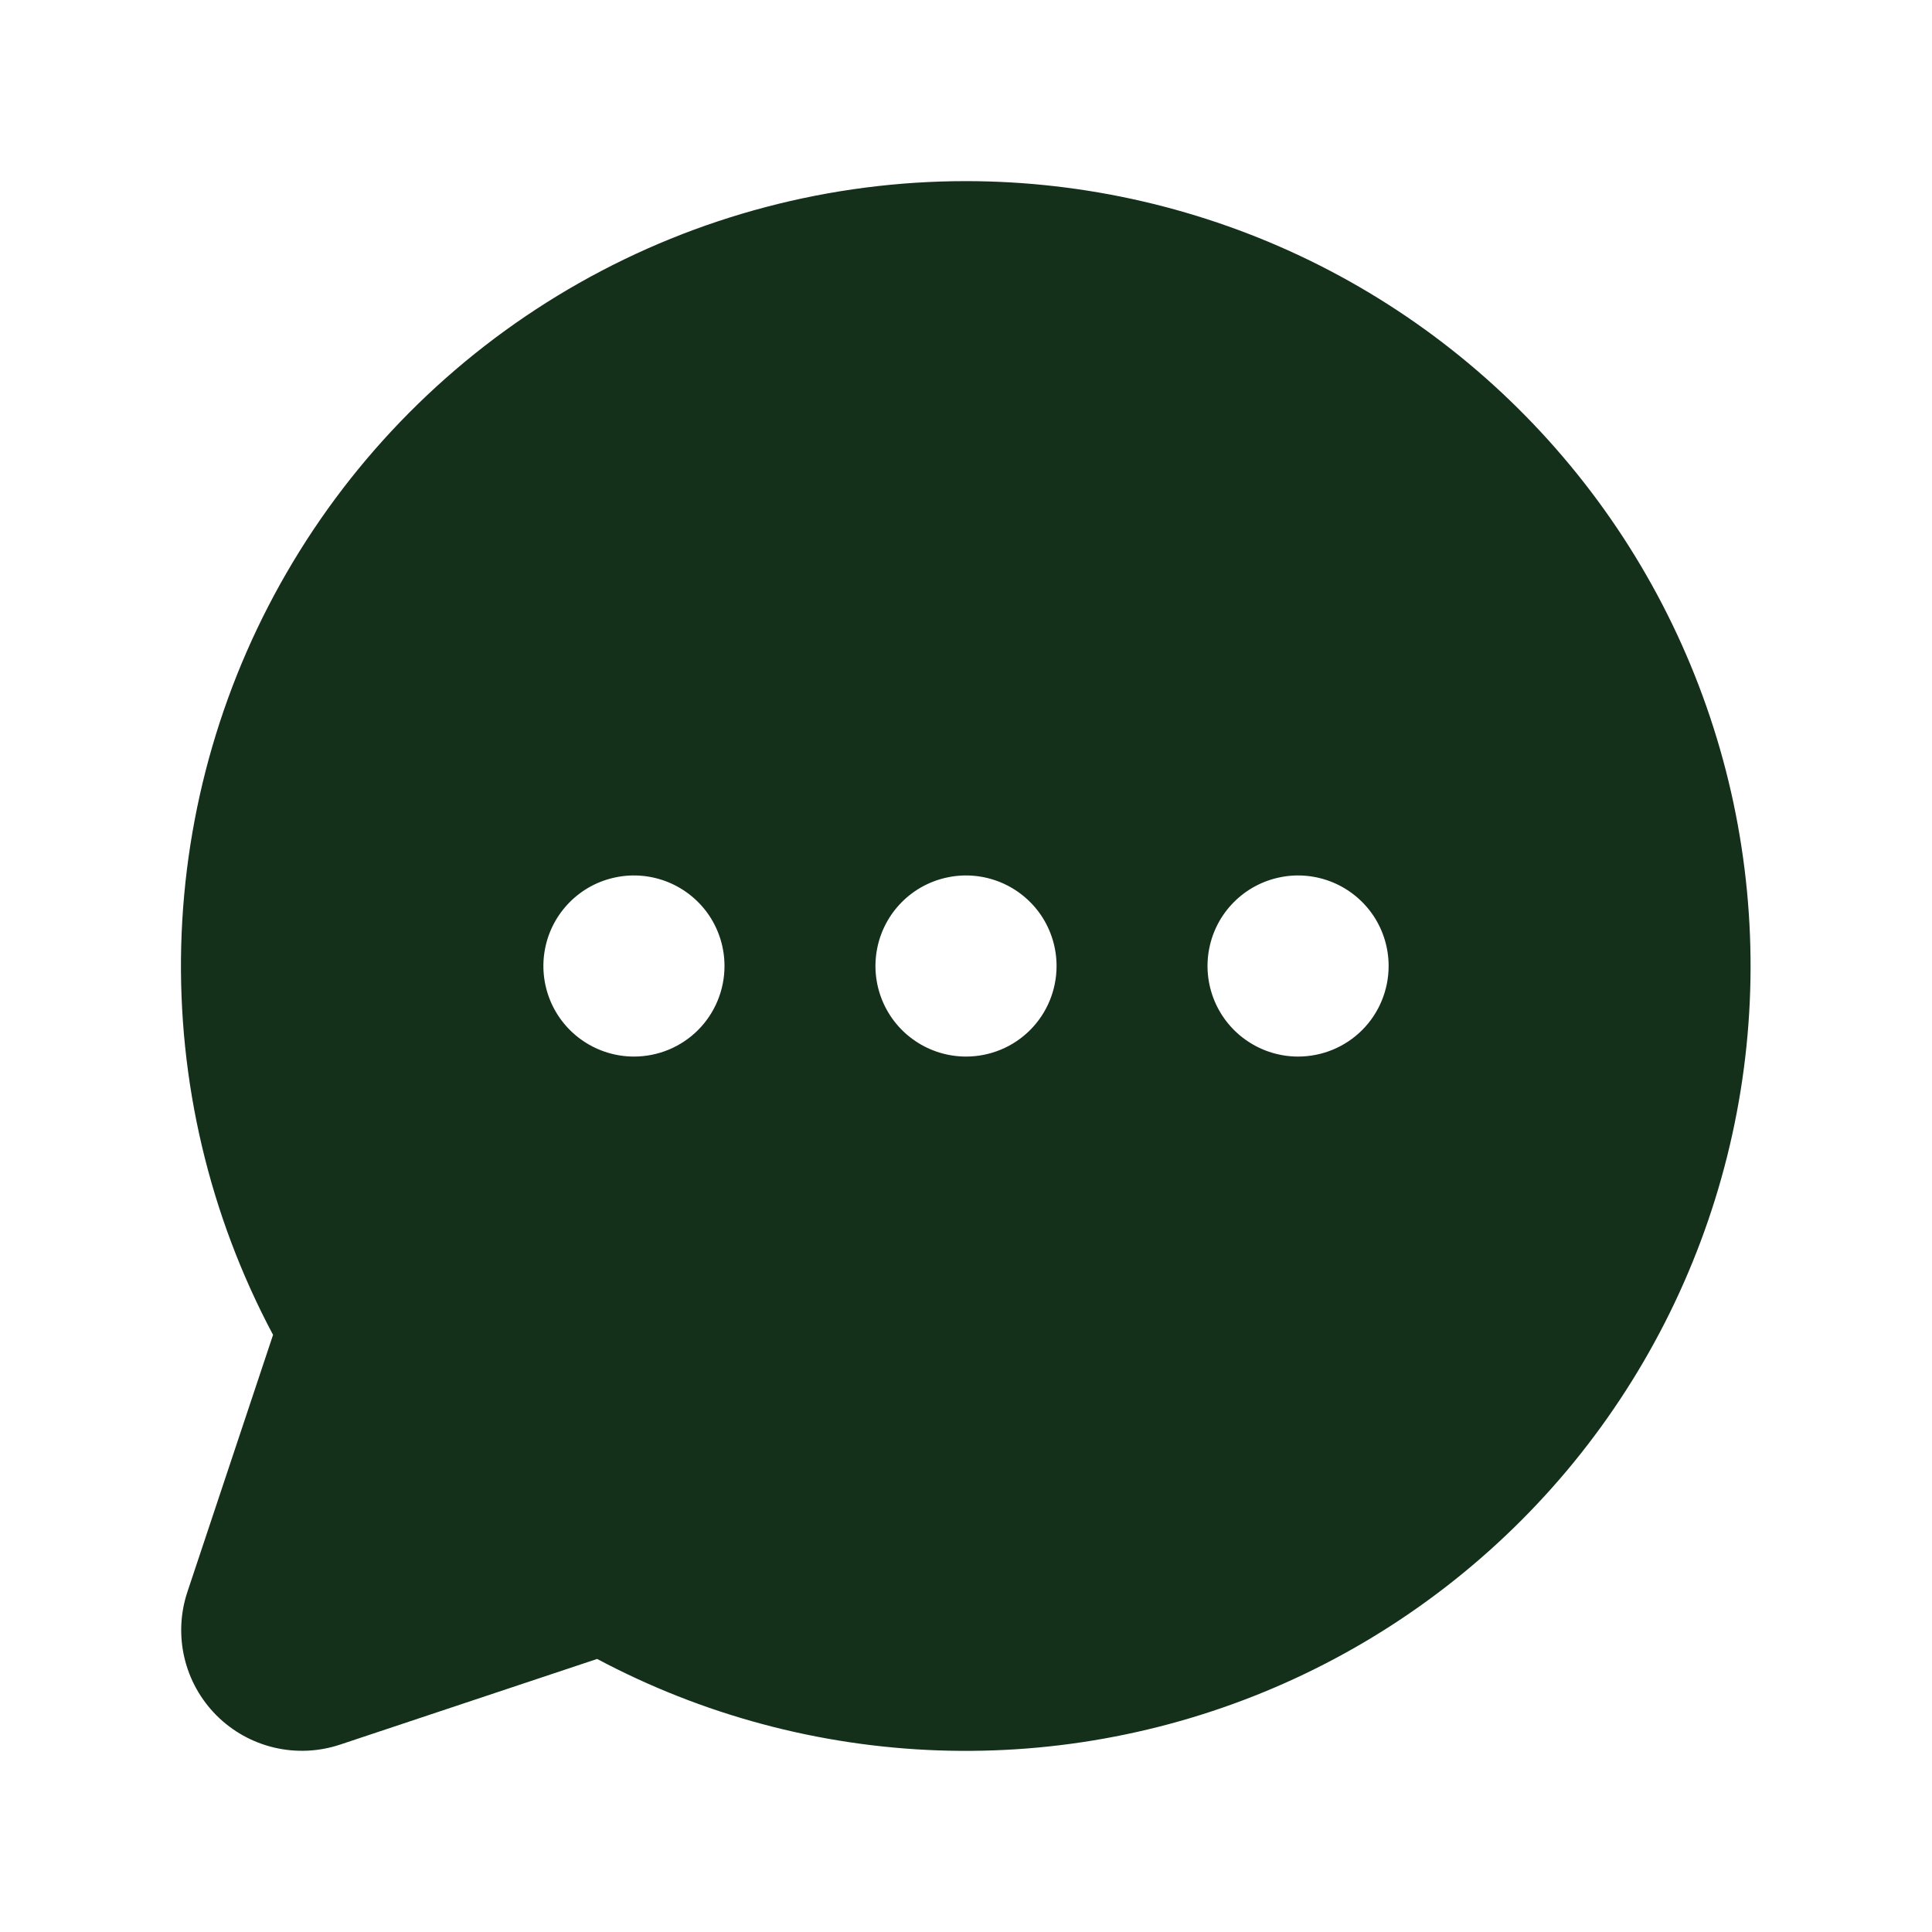 <svg width="24" height="24" viewBox="0 0 24 24" fill="none" xmlns="http://www.w3.org/2000/svg">
<path d="M12 2.25C10.317 2.25 8.662 2.685 7.197 3.514C5.732 4.343 4.506 5.537 3.64 6.98C2.773 8.423 2.295 10.066 2.251 11.749C2.208 13.431 2.601 15.097 3.392 16.582L2.328 19.775C2.24 20.039 2.227 20.323 2.291 20.594C2.355 20.865 2.493 21.113 2.69 21.31C2.887 21.507 3.135 21.645 3.406 21.709C3.678 21.773 3.961 21.76 4.225 21.672L7.418 20.608C8.725 21.304 10.174 21.692 11.654 21.744C13.134 21.796 14.607 21.51 15.96 20.908C17.313 20.306 18.511 19.403 19.464 18.269C20.416 17.135 21.097 15.798 21.456 14.361C21.815 12.924 21.841 11.425 21.534 9.976C21.226 8.527 20.593 7.167 19.681 6C18.77 4.833 17.605 3.888 16.274 3.238C14.943 2.589 13.481 2.251 12 2.25ZM7.875 13.125C7.653 13.125 7.435 13.059 7.25 12.935C7.065 12.812 6.921 12.636 6.836 12.431C6.751 12.225 6.728 11.999 6.772 11.78C6.815 11.562 6.922 11.362 7.08 11.204C7.237 11.047 7.437 10.94 7.656 10.897C7.874 10.853 8.1 10.876 8.306 10.961C8.511 11.046 8.687 11.19 8.811 11.375C8.934 11.56 9 11.777 9 12C9 12.298 8.882 12.585 8.671 12.796C8.46 13.007 8.174 13.125 7.875 13.125ZM12 13.125C11.778 13.125 11.56 13.059 11.375 12.935C11.19 12.812 11.046 12.636 10.961 12.431C10.876 12.225 10.853 11.999 10.897 11.78C10.94 11.562 11.047 11.362 11.205 11.204C11.362 11.047 11.562 10.94 11.781 10.897C11.999 10.853 12.225 10.876 12.431 10.961C12.636 11.046 12.812 11.19 12.936 11.375C13.059 11.56 13.125 11.777 13.125 12C13.125 12.298 13.007 12.585 12.796 12.796C12.585 13.007 12.299 13.125 12 13.125ZM16.125 13.125C15.903 13.125 15.685 13.059 15.5 12.935C15.315 12.812 15.171 12.636 15.086 12.431C15.001 12.225 14.978 11.999 15.022 11.78C15.065 11.562 15.172 11.362 15.33 11.204C15.487 11.047 15.688 10.94 15.906 10.897C16.124 10.853 16.35 10.876 16.556 10.961C16.761 11.046 16.937 11.19 17.061 11.375C17.184 11.56 17.25 11.777 17.25 12C17.25 12.298 17.132 12.585 16.921 12.796C16.71 13.007 16.424 13.125 16.125 13.125Z" fill="#14301A"/>
</svg>
